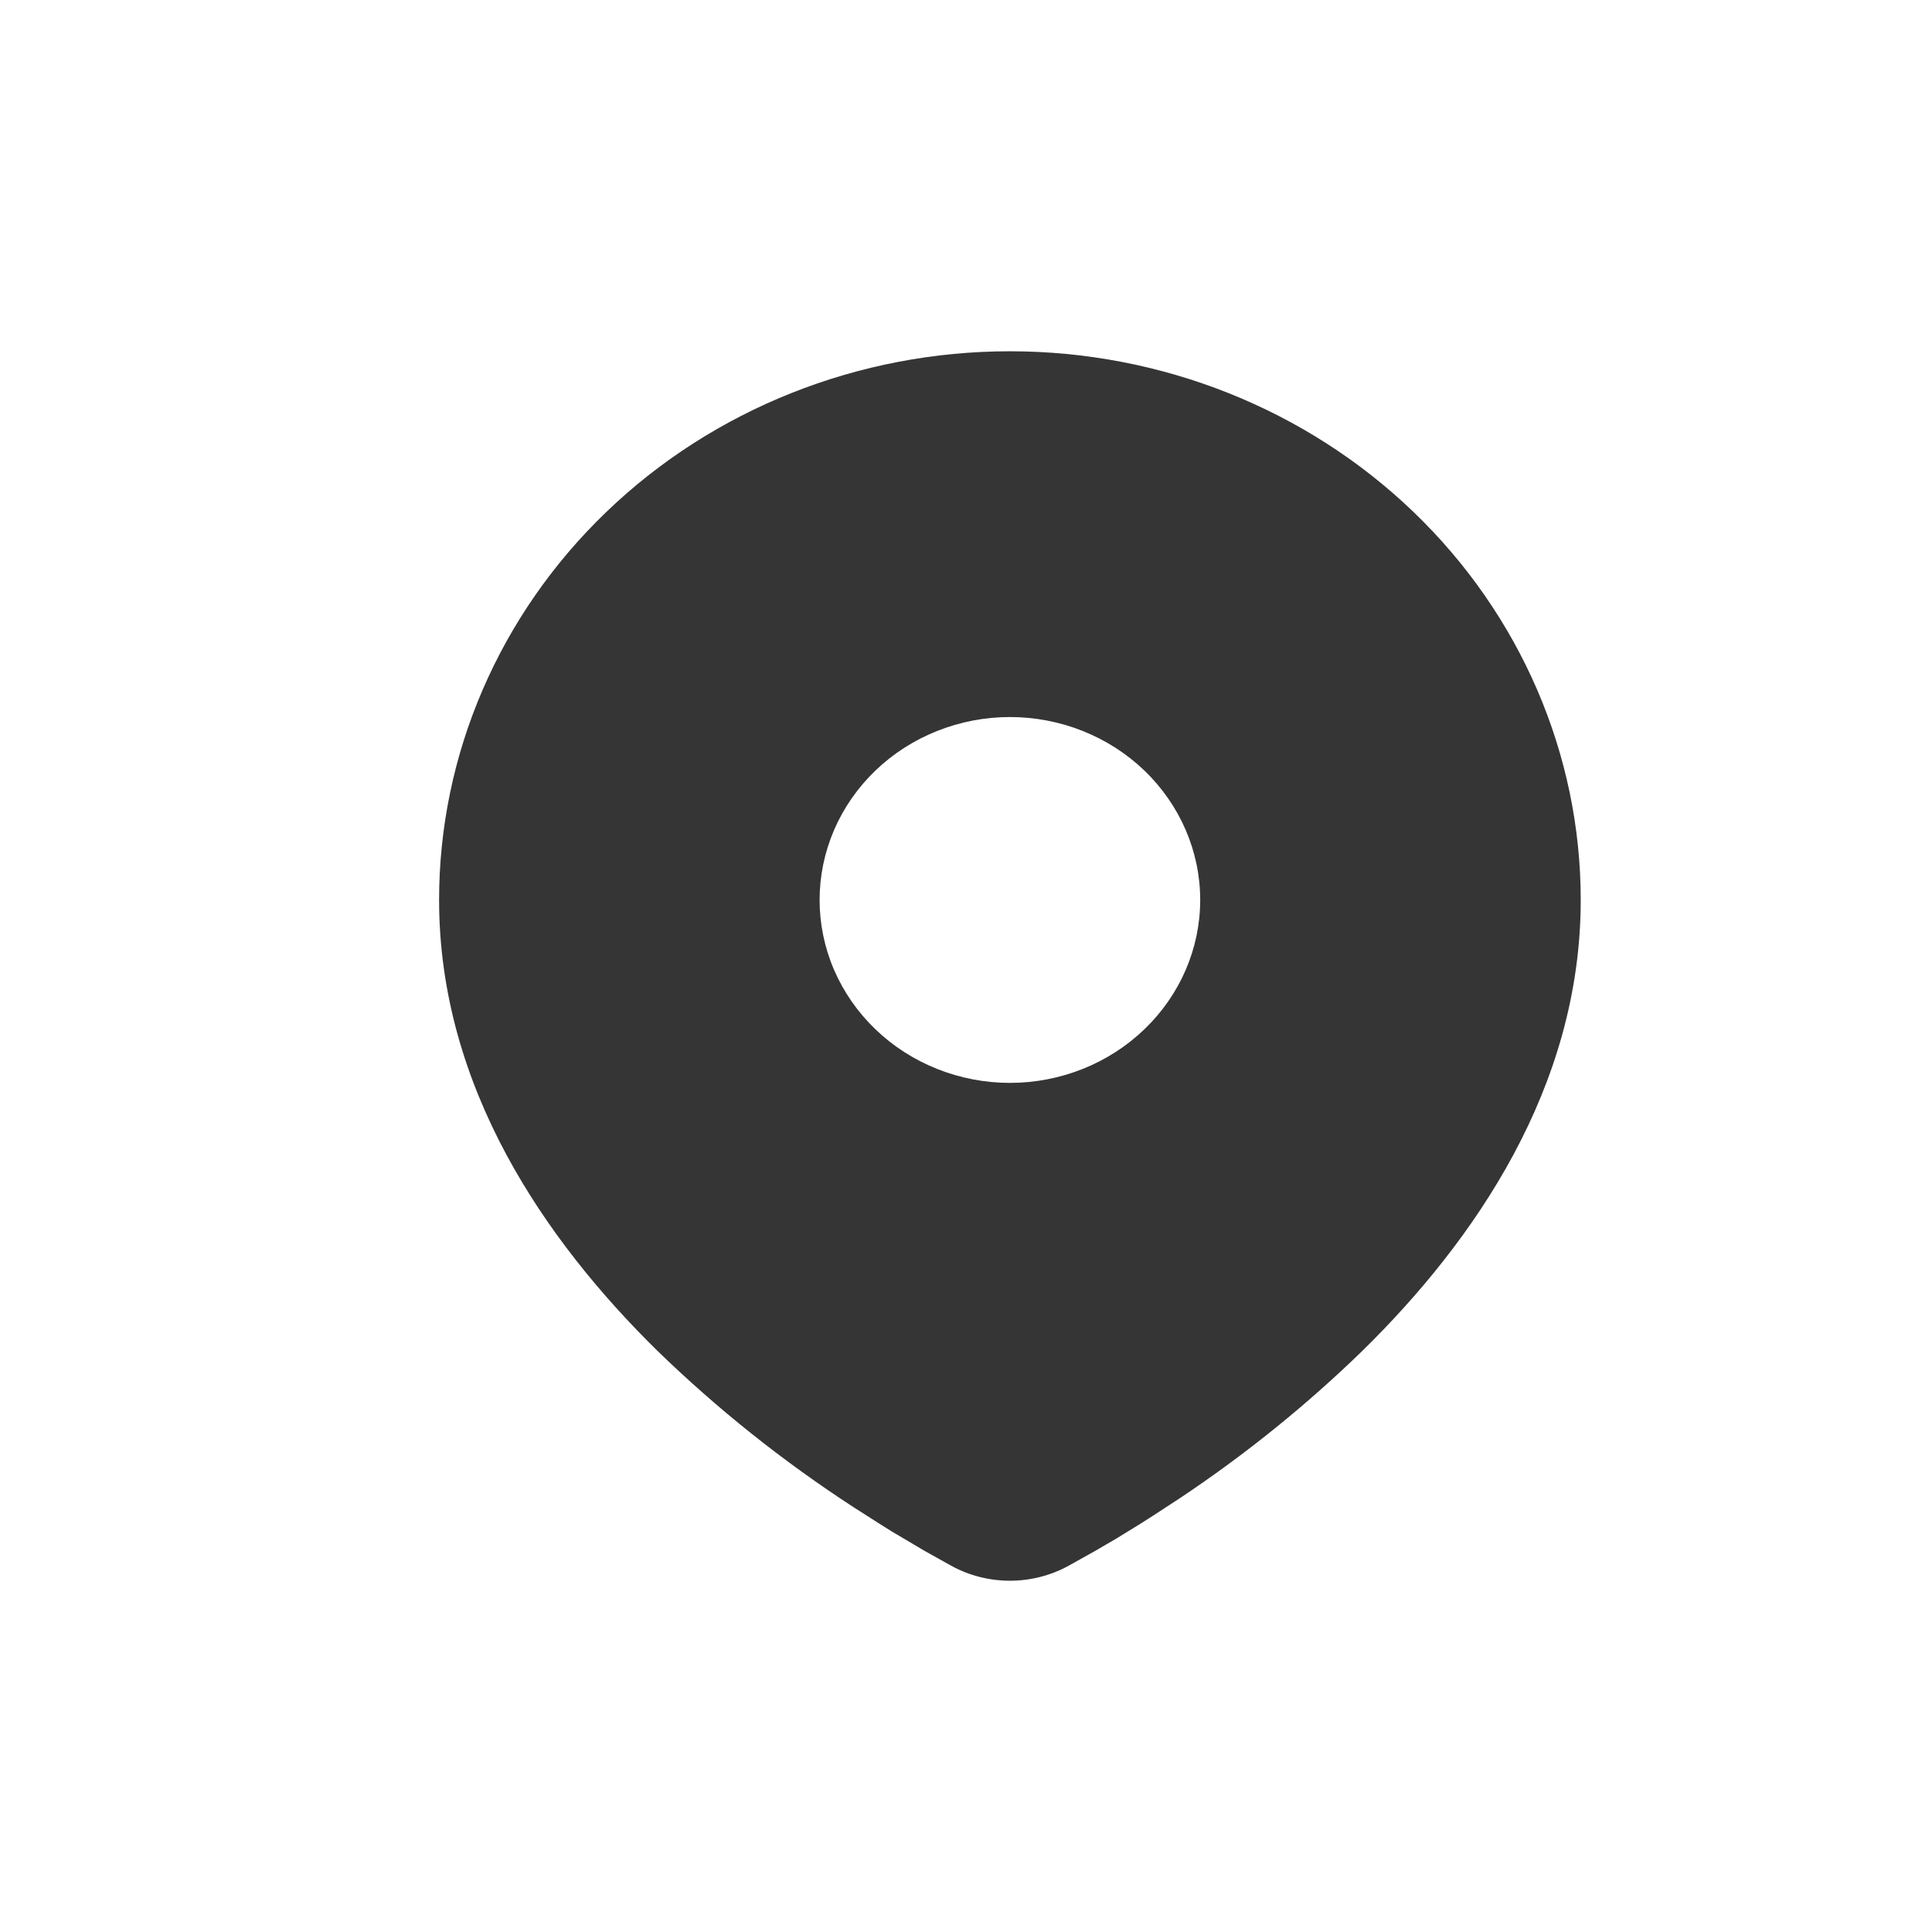 <?xml version="1.0" encoding="UTF-8"?> <svg xmlns="http://www.w3.org/2000/svg" width="22" height="22" viewBox="0 0 22 22" fill="none"><path d="M11.5 4C13.224 4 14.877 4.658 16.096 5.83C17.315 7.002 18 8.591 18 10.248C18 12.382 16.79 14.129 15.514 15.382C14.877 16.001 14.182 16.562 13.437 17.059L13.129 17.26L12.985 17.352L12.713 17.519L12.47 17.661L12.169 17.829C11.966 17.941 11.735 18 11.5 18C11.265 18 11.034 17.941 10.831 17.829L10.53 17.661L10.155 17.439L10.016 17.352L9.72 17.163C8.916 16.64 8.168 16.044 7.486 15.382C6.21 14.128 5 12.382 5 10.248C5 8.591 5.685 7.002 6.904 5.83C8.123 4.658 9.776 4 11.5 4ZM11.5 8.165C11.216 8.165 10.934 8.219 10.671 8.324C10.408 8.428 10.169 8.582 9.968 8.775C9.767 8.969 9.607 9.198 9.498 9.451C9.389 9.704 9.333 9.974 9.333 10.248C9.333 10.521 9.389 10.792 9.498 11.045C9.607 11.297 9.767 11.527 9.968 11.72C10.169 11.914 10.408 12.067 10.671 12.172C10.934 12.277 11.216 12.331 11.5 12.331C12.075 12.331 12.626 12.111 13.032 11.72C13.438 11.33 13.667 10.8 13.667 10.248C13.667 9.696 13.438 9.166 13.032 8.775C12.626 8.385 12.075 8.165 11.5 8.165Z" fill="#353535"></path></svg> 
